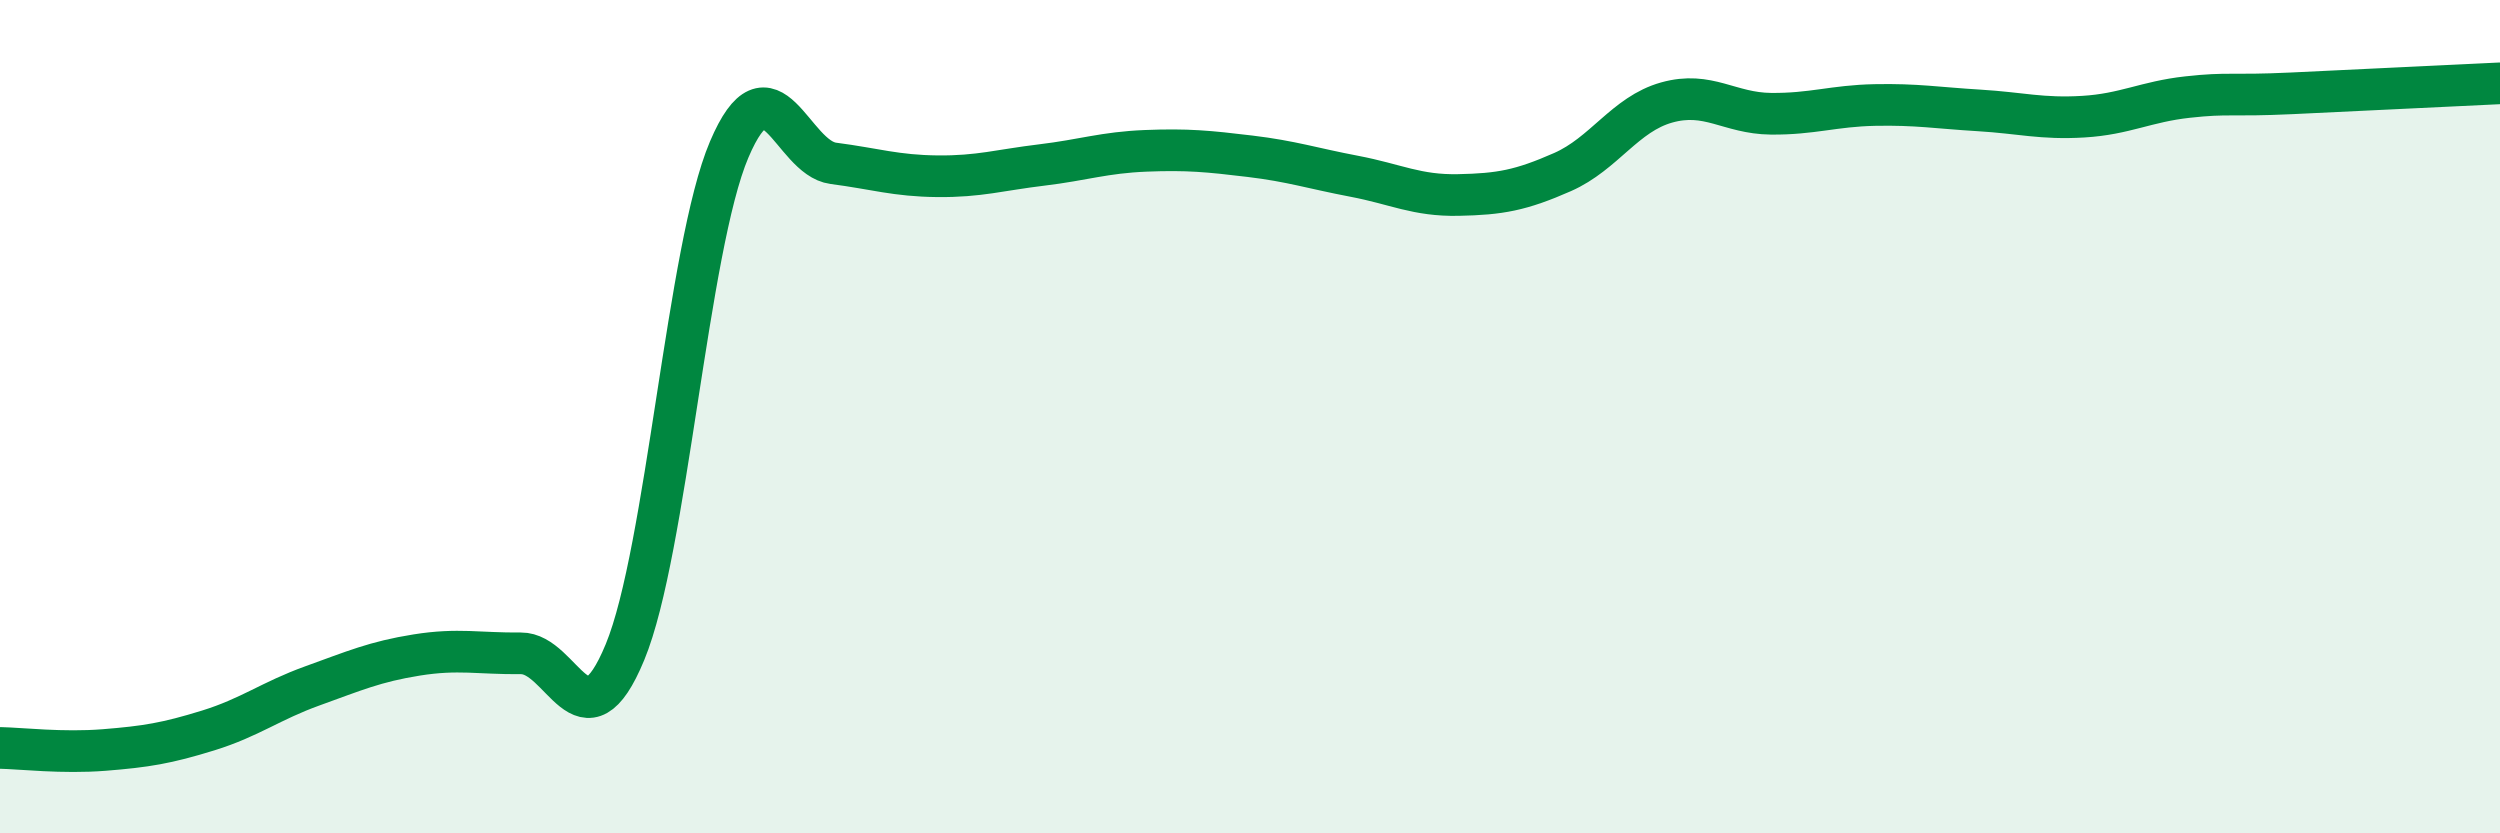 
    <svg width="60" height="20" viewBox="0 0 60 20" xmlns="http://www.w3.org/2000/svg">
      <path
        d="M 0,17.95 C 0.5,17.96 1.5,18.08 2.5,18 C 3.5,17.92 4,17.84 5,17.53 C 6,17.22 6.5,16.82 7.5,16.46 C 8.5,16.1 9,15.88 10,15.72 C 11,15.56 11.5,15.69 12.5,15.68 C 13.5,15.67 14,18.07 15,15.65 C 16,13.23 16.5,5.94 17.5,3.59 C 18.5,1.24 19,3.79 20,3.92 C 21,4.05 21.5,4.22 22.5,4.23 C 23.5,4.24 24,4.08 25,3.96 C 26,3.84 26.5,3.66 27.5,3.62 C 28.5,3.58 29,3.63 30,3.75 C 31,3.87 31.5,4.04 32.5,4.23 C 33.5,4.42 34,4.7 35,4.68 C 36,4.66 36.5,4.57 37.5,4.13 C 38.5,3.69 39,2.74 40,2.46 C 41,2.18 41.5,2.72 42.5,2.73 C 43.5,2.74 44,2.54 45,2.52 C 46,2.5 46.5,2.59 47.5,2.65 C 48.5,2.71 49,2.86 50,2.8 C 51,2.74 51.5,2.44 52.5,2.33 C 53.5,2.22 53.5,2.31 55,2.24 C 56.5,2.17 59,2.05 60,2L60 20L0 20Z"
        fill="#008740"
        opacity="0.1"
        stroke-linecap="round"
        stroke-linejoin="round"
      />
      <path
        d="M 0,17.95 C 0.5,17.96 1.5,18.08 2.5,18 C 3.5,17.92 4,17.84 5,17.53 C 6,17.22 6.5,16.82 7.5,16.46 C 8.5,16.1 9,15.88 10,15.72 C 11,15.56 11.5,15.69 12.5,15.68 C 13.5,15.67 14,18.07 15,15.65 C 16,13.23 16.5,5.94 17.5,3.59 C 18.5,1.24 19,3.79 20,3.92 C 21,4.05 21.5,4.22 22.5,4.23 C 23.5,4.24 24,4.08 25,3.96 C 26,3.84 26.5,3.66 27.5,3.62 C 28.5,3.58 29,3.63 30,3.75 C 31,3.87 31.5,4.04 32.5,4.23 C 33.5,4.42 34,4.7 35,4.68 C 36,4.66 36.5,4.57 37.5,4.13 C 38.5,3.69 39,2.74 40,2.46 C 41,2.18 41.5,2.72 42.5,2.73 C 43.5,2.74 44,2.54 45,2.52 C 46,2.5 46.5,2.59 47.5,2.65 C 48.5,2.71 49,2.86 50,2.8 C 51,2.74 51.5,2.44 52.5,2.33 C 53.5,2.22 53.5,2.31 55,2.24 C 56.5,2.17 59,2.05 60,2"
        stroke="#008740"
        stroke-width="1"
        fill="none"
        stroke-linecap="round"
        stroke-linejoin="round"
      />
    </svg>
  